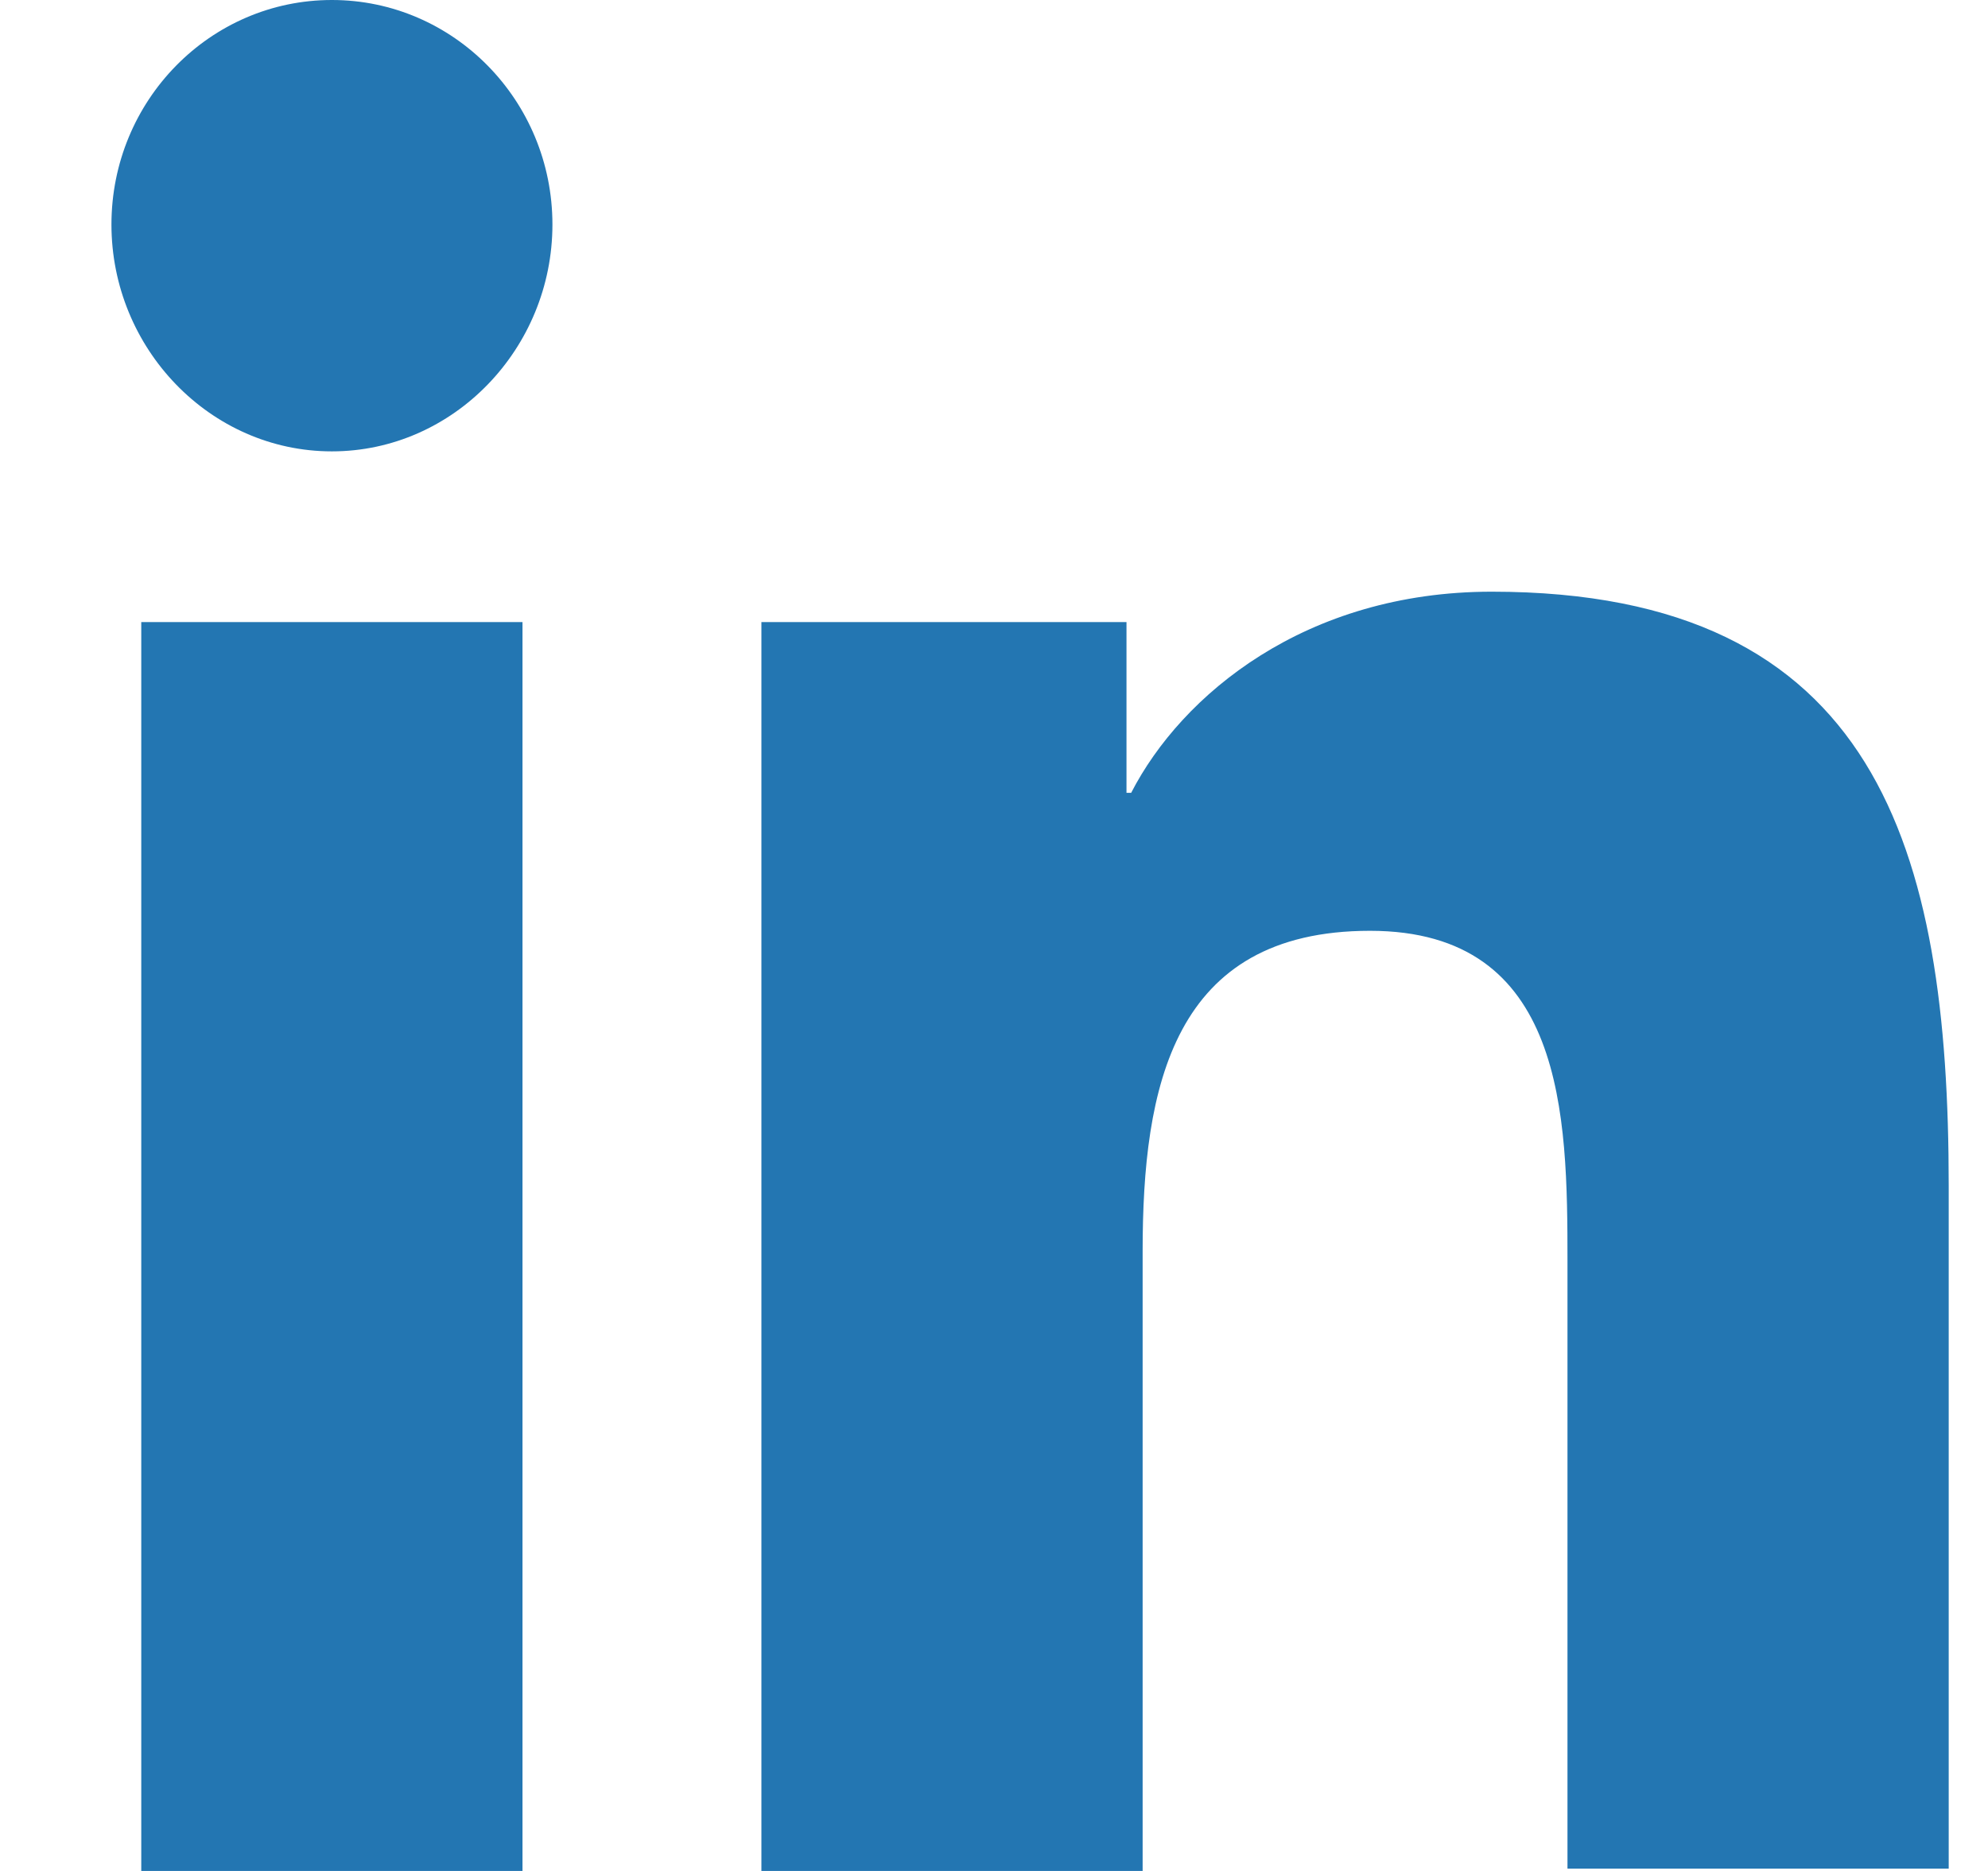 <?xml version="1.0" encoding="UTF-8"?> <svg xmlns="http://www.w3.org/2000/svg" width="17" height="16" viewBox="0 0 17 16" fill="none"><path d="M16.664 16V10.14C16.664 7.26 16.055 5.06 12.756 5.06C11.165 5.06 10.105 5.94 9.673 6.78H9.633V5.32H6.511V16H9.771V10.7C9.771 9.3 10.026 7.96 11.715 7.96C13.384 7.96 13.404 9.54 13.404 10.78V15.98H16.664V16Z" fill="#2376B2"></path><path d="M1.208 5.32H4.468V16H1.208V5.32Z" fill="#2376B2"></path><path d="M2.838 0C1.797 0 0.953 0.86 0.953 1.92C0.953 2.98 1.797 3.86 2.838 3.86C3.879 3.86 4.724 2.98 4.724 1.92C4.724 0.86 3.879 0 2.838 0Z" fill="#2376B2"></path></svg> 
